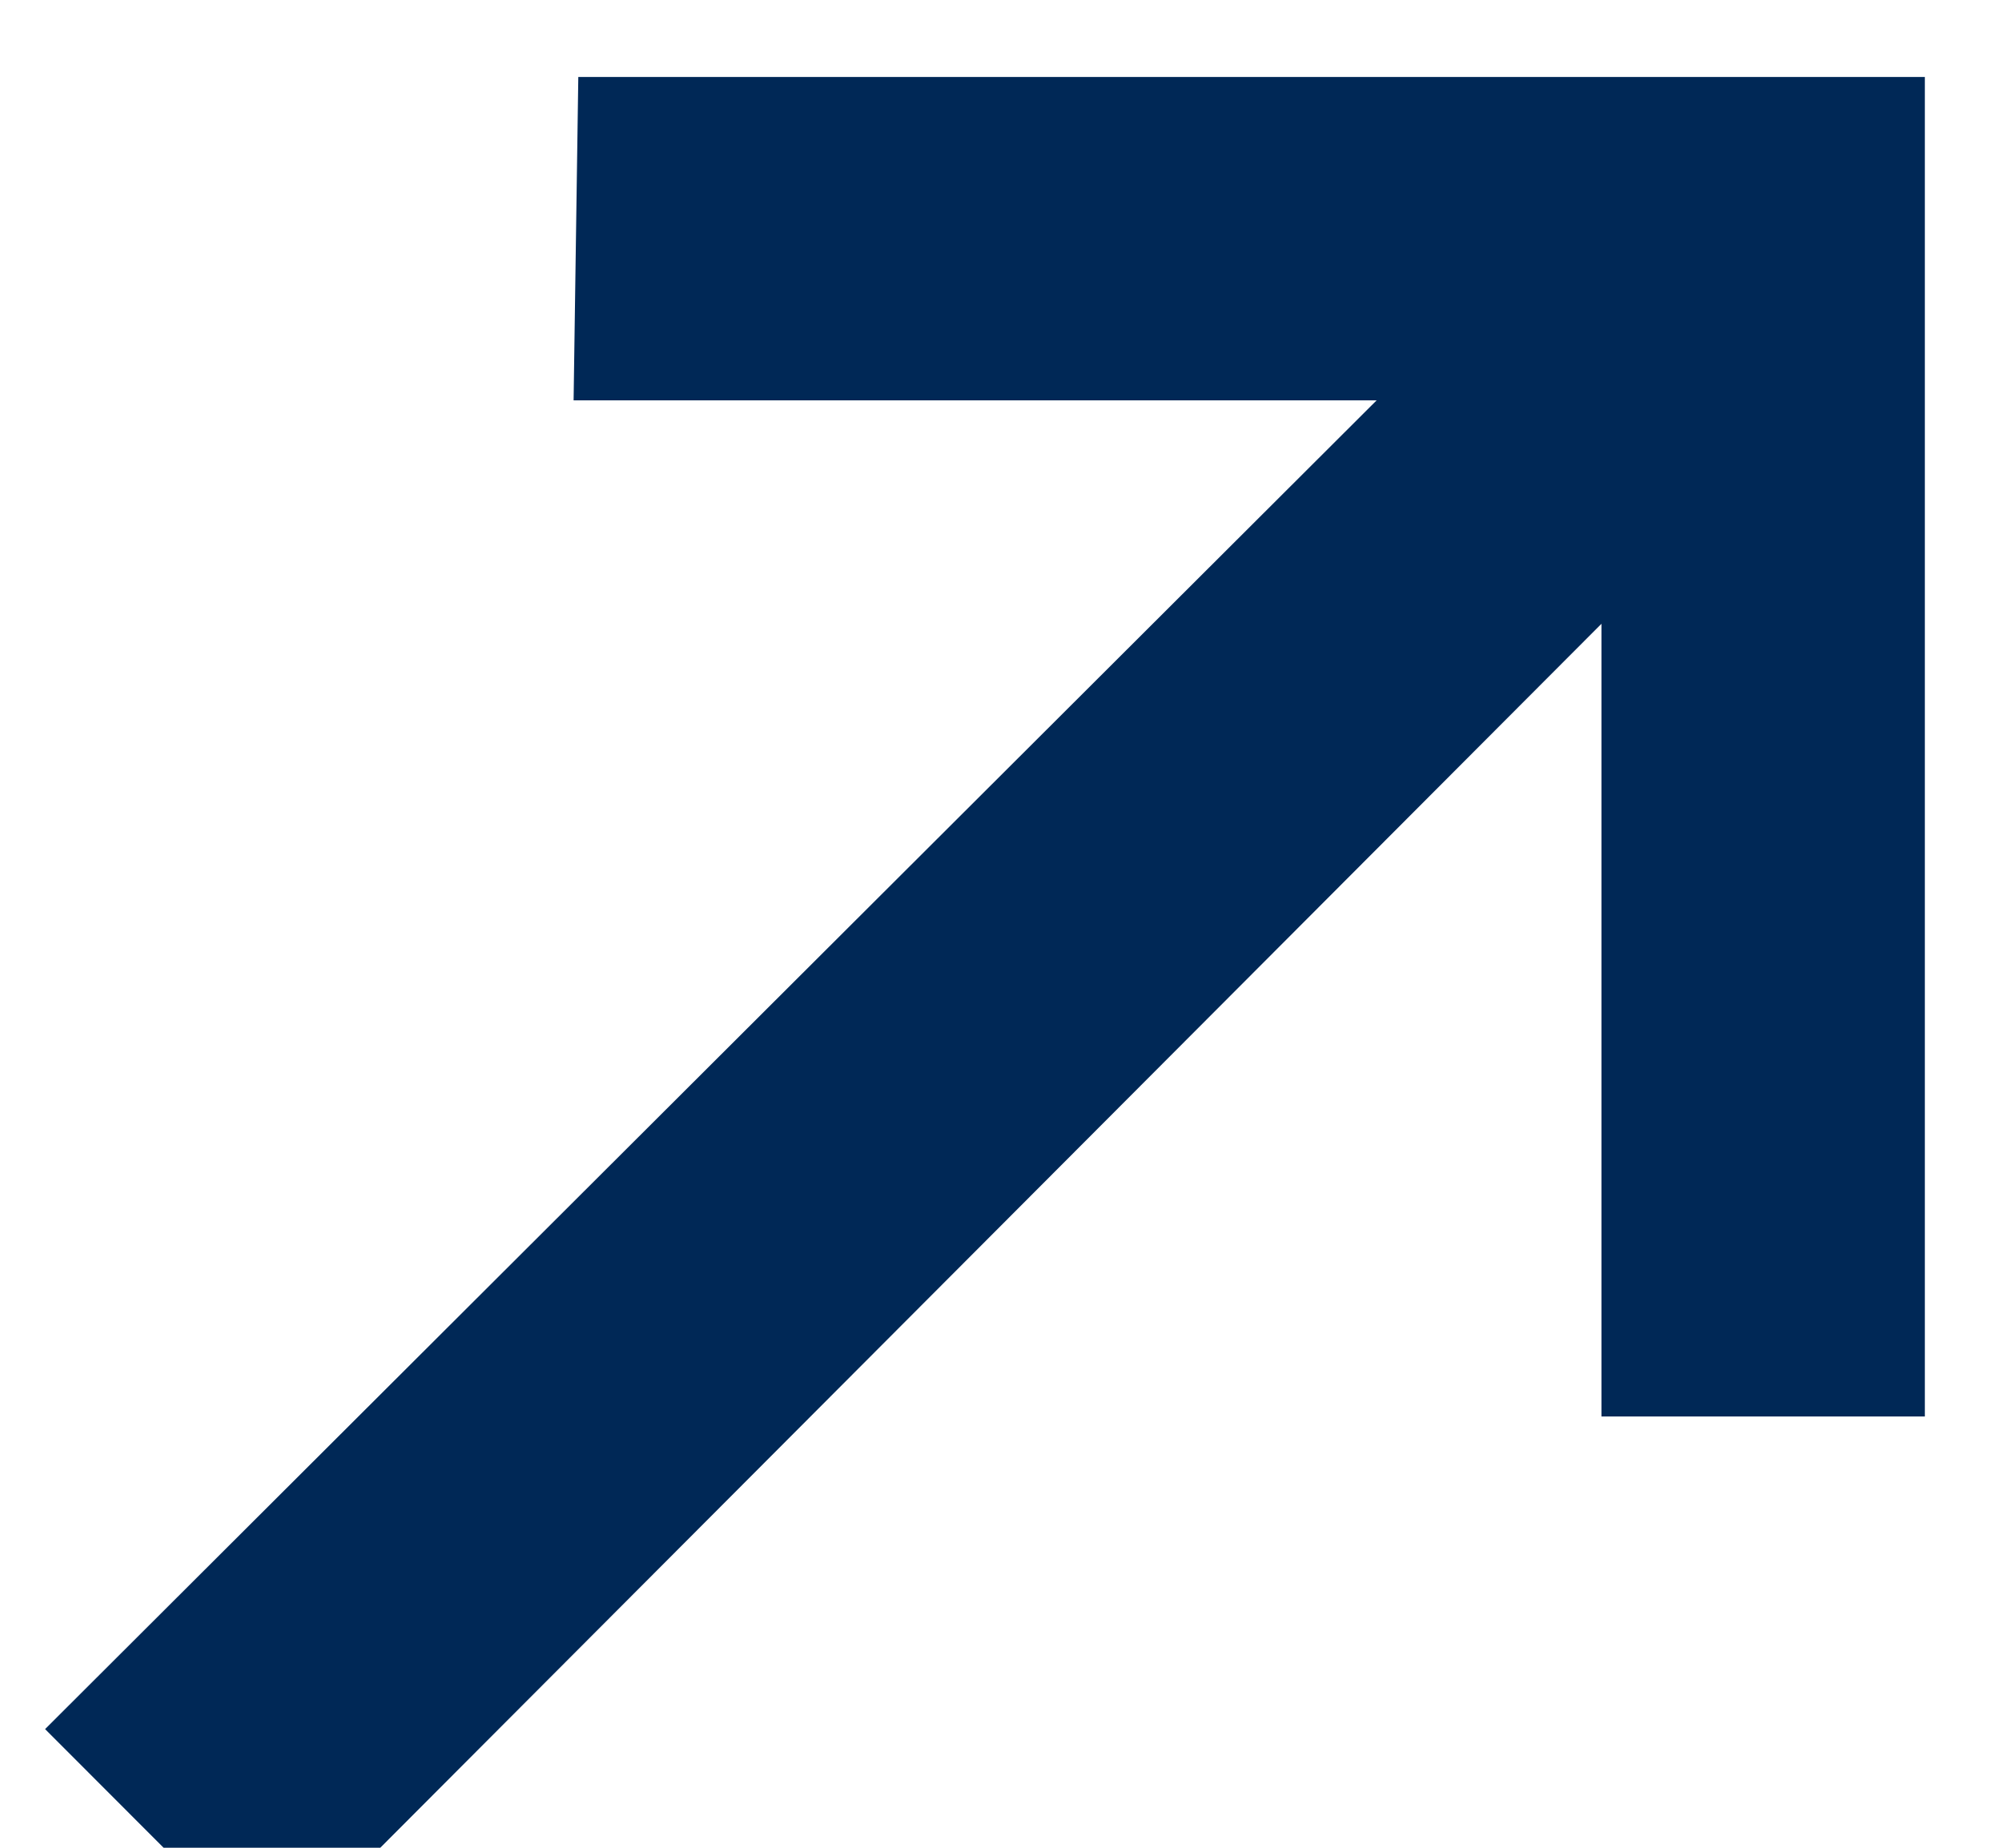 <?xml version="1.0" encoding="utf-8"?>
<svg xmlns="http://www.w3.org/2000/svg" xmlns:xlink="http://www.w3.org/1999/xlink" width="13px" height="12px" viewBox="0 0 13 12" version="1.1">
    
    <title>arrow_right_up [#354]</title>
    <desc>Created with Sketch.</desc>
    <g id="Header-and-Dropdown" stroke="none" stroke-width="1" fill="none" fill-rule="evenodd">
        <g id="Header-Menu---Shop-Dropdown---Desktop" transform="translate(-587, -368)" fill="#002856" stroke="#002856">
            <g id="Dropdown" transform="translate(0, 120)">
                <g id="shop-the-pouch" transform="translate(439.5, 35.5)">
                    <polygon id="arrow_right_up-[#354]" points="148.5 223.73 149.266 224.497 158.399 215.342 158.399 221.199 159.499 221.199 159.499 213.5 151.748 213.5 151.732 214.6 157.648 214.6"/>
                </g>
            </g>
        </g>
    </g>
</svg>